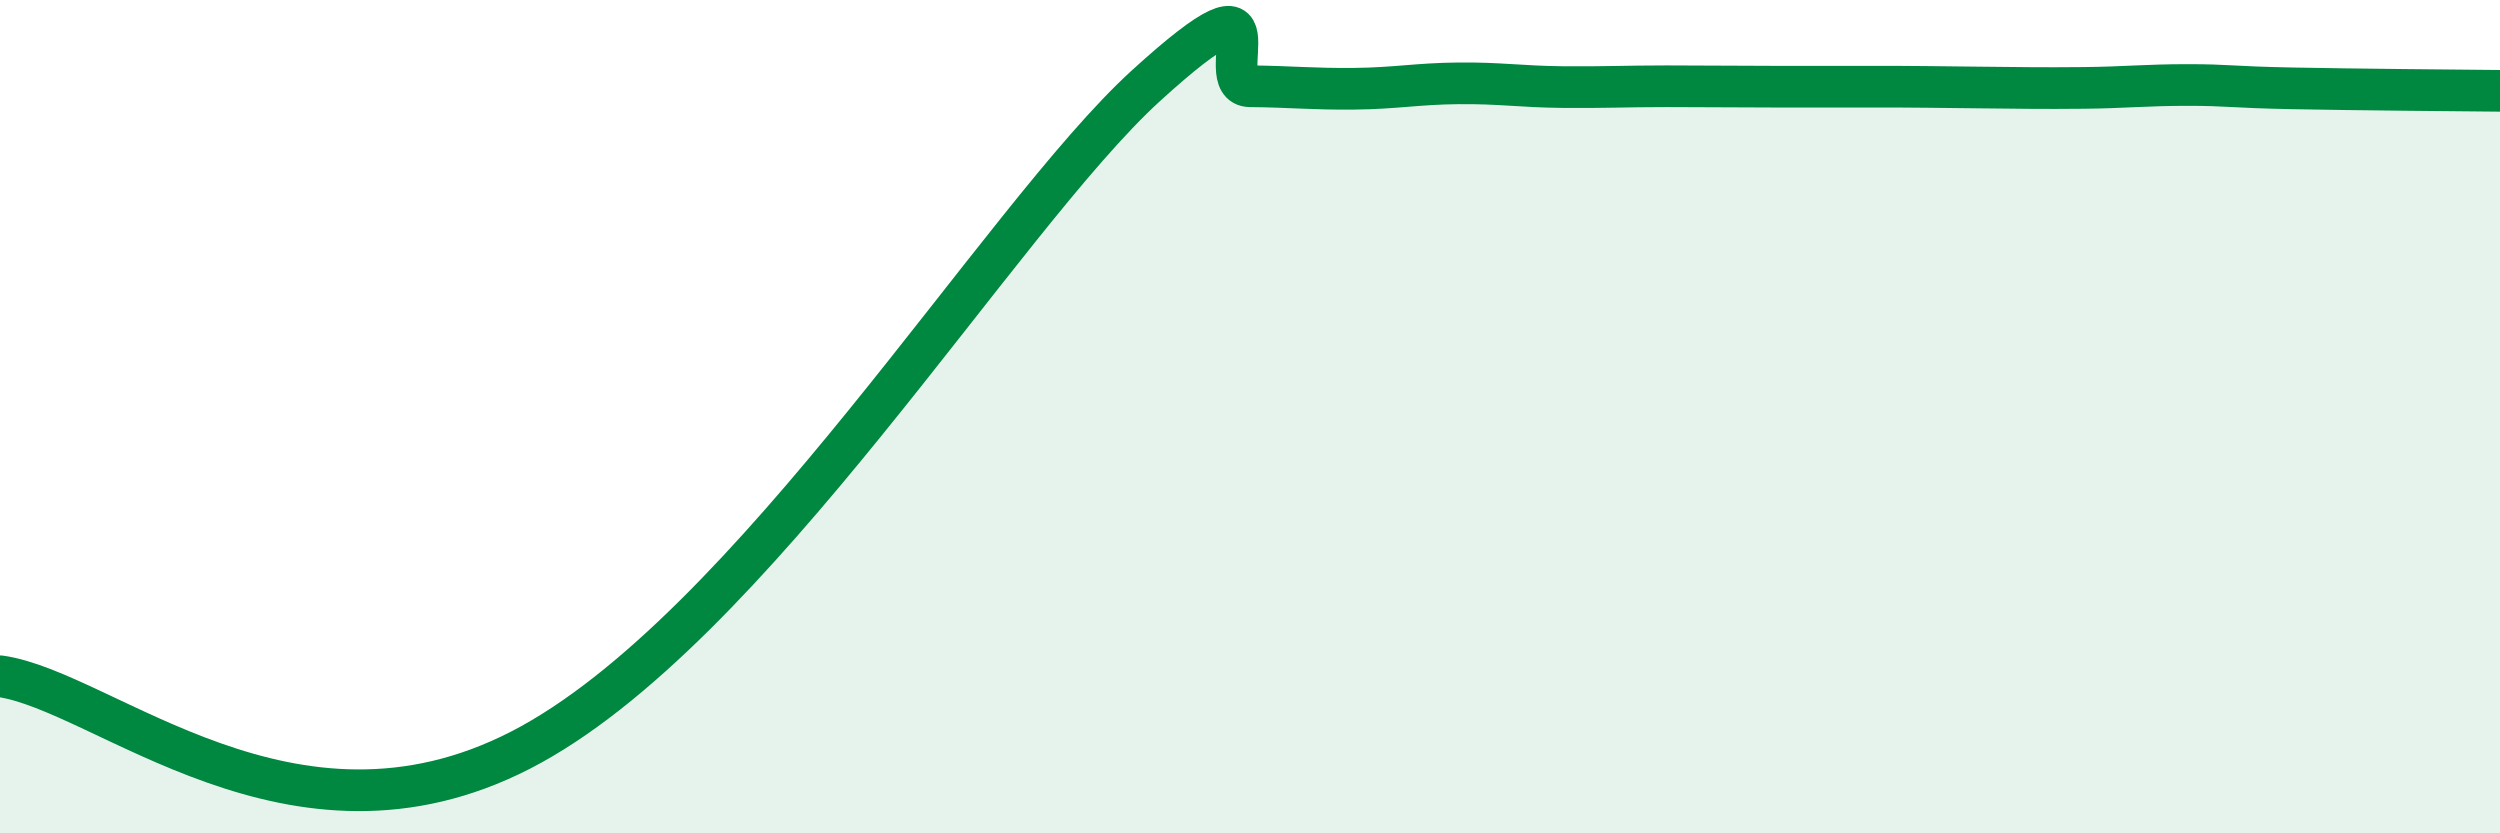 
    <svg width="60" height="20" viewBox="0 0 60 20" xmlns="http://www.w3.org/2000/svg">
      <path
        d="M 0,16.23 C 2.5,16.58 7,20.83 12.5,18 C 18,15.17 24,5.25 27.5,2.06 C 31,-1.13 29,2.06 30,2.07 C 31,2.08 31.5,2.14 32.5,2.13 C 33.5,2.12 34,2.01 35,2 C 36,1.99 36.5,2.08 37.5,2.09 C 38.5,2.1 39,2.07 40,2.07 C 41,2.07 41.5,2.08 42.5,2.08 C 43.5,2.08 44,2.08 45,2.08 C 46,2.08 46.5,2.09 47.5,2.1 C 48.5,2.11 49,2.12 50,2.11 C 51,2.1 51.5,2.04 52.5,2.04 C 53.5,2.04 53.5,2.09 55,2.12 C 56.5,2.15 59,2.17 60,2.18L60 20L0 20Z"
        fill="#008740"
        opacity="0.1"
        stroke-linecap="round"
        stroke-linejoin="round"
      />
      <path
        d="M 0,16.23 C 2.5,16.58 7,20.83 12.5,18 C 18,15.17 24,5.25 27.5,2.06 C 31,-1.13 29,2.06 30,2.07 C 31,2.08 31.5,2.14 32.5,2.13 C 33.5,2.12 34,2.01 35,2 C 36,1.99 36.5,2.08 37.5,2.09 C 38.5,2.1 39,2.07 40,2.07 C 41,2.07 41.5,2.08 42.5,2.08 C 43.5,2.08 44,2.08 45,2.08 C 46,2.08 46.5,2.09 47.5,2.1 C 48.5,2.11 49,2.12 50,2.11 C 51,2.1 51.5,2.04 52.5,2.04 C 53.5,2.04 53.5,2.09 55,2.12 C 56.5,2.15 59,2.17 60,2.18"
        stroke="#008740"
        stroke-width="1"
        fill="none"
        stroke-linecap="round"
        stroke-linejoin="round"
      />
    </svg>
  